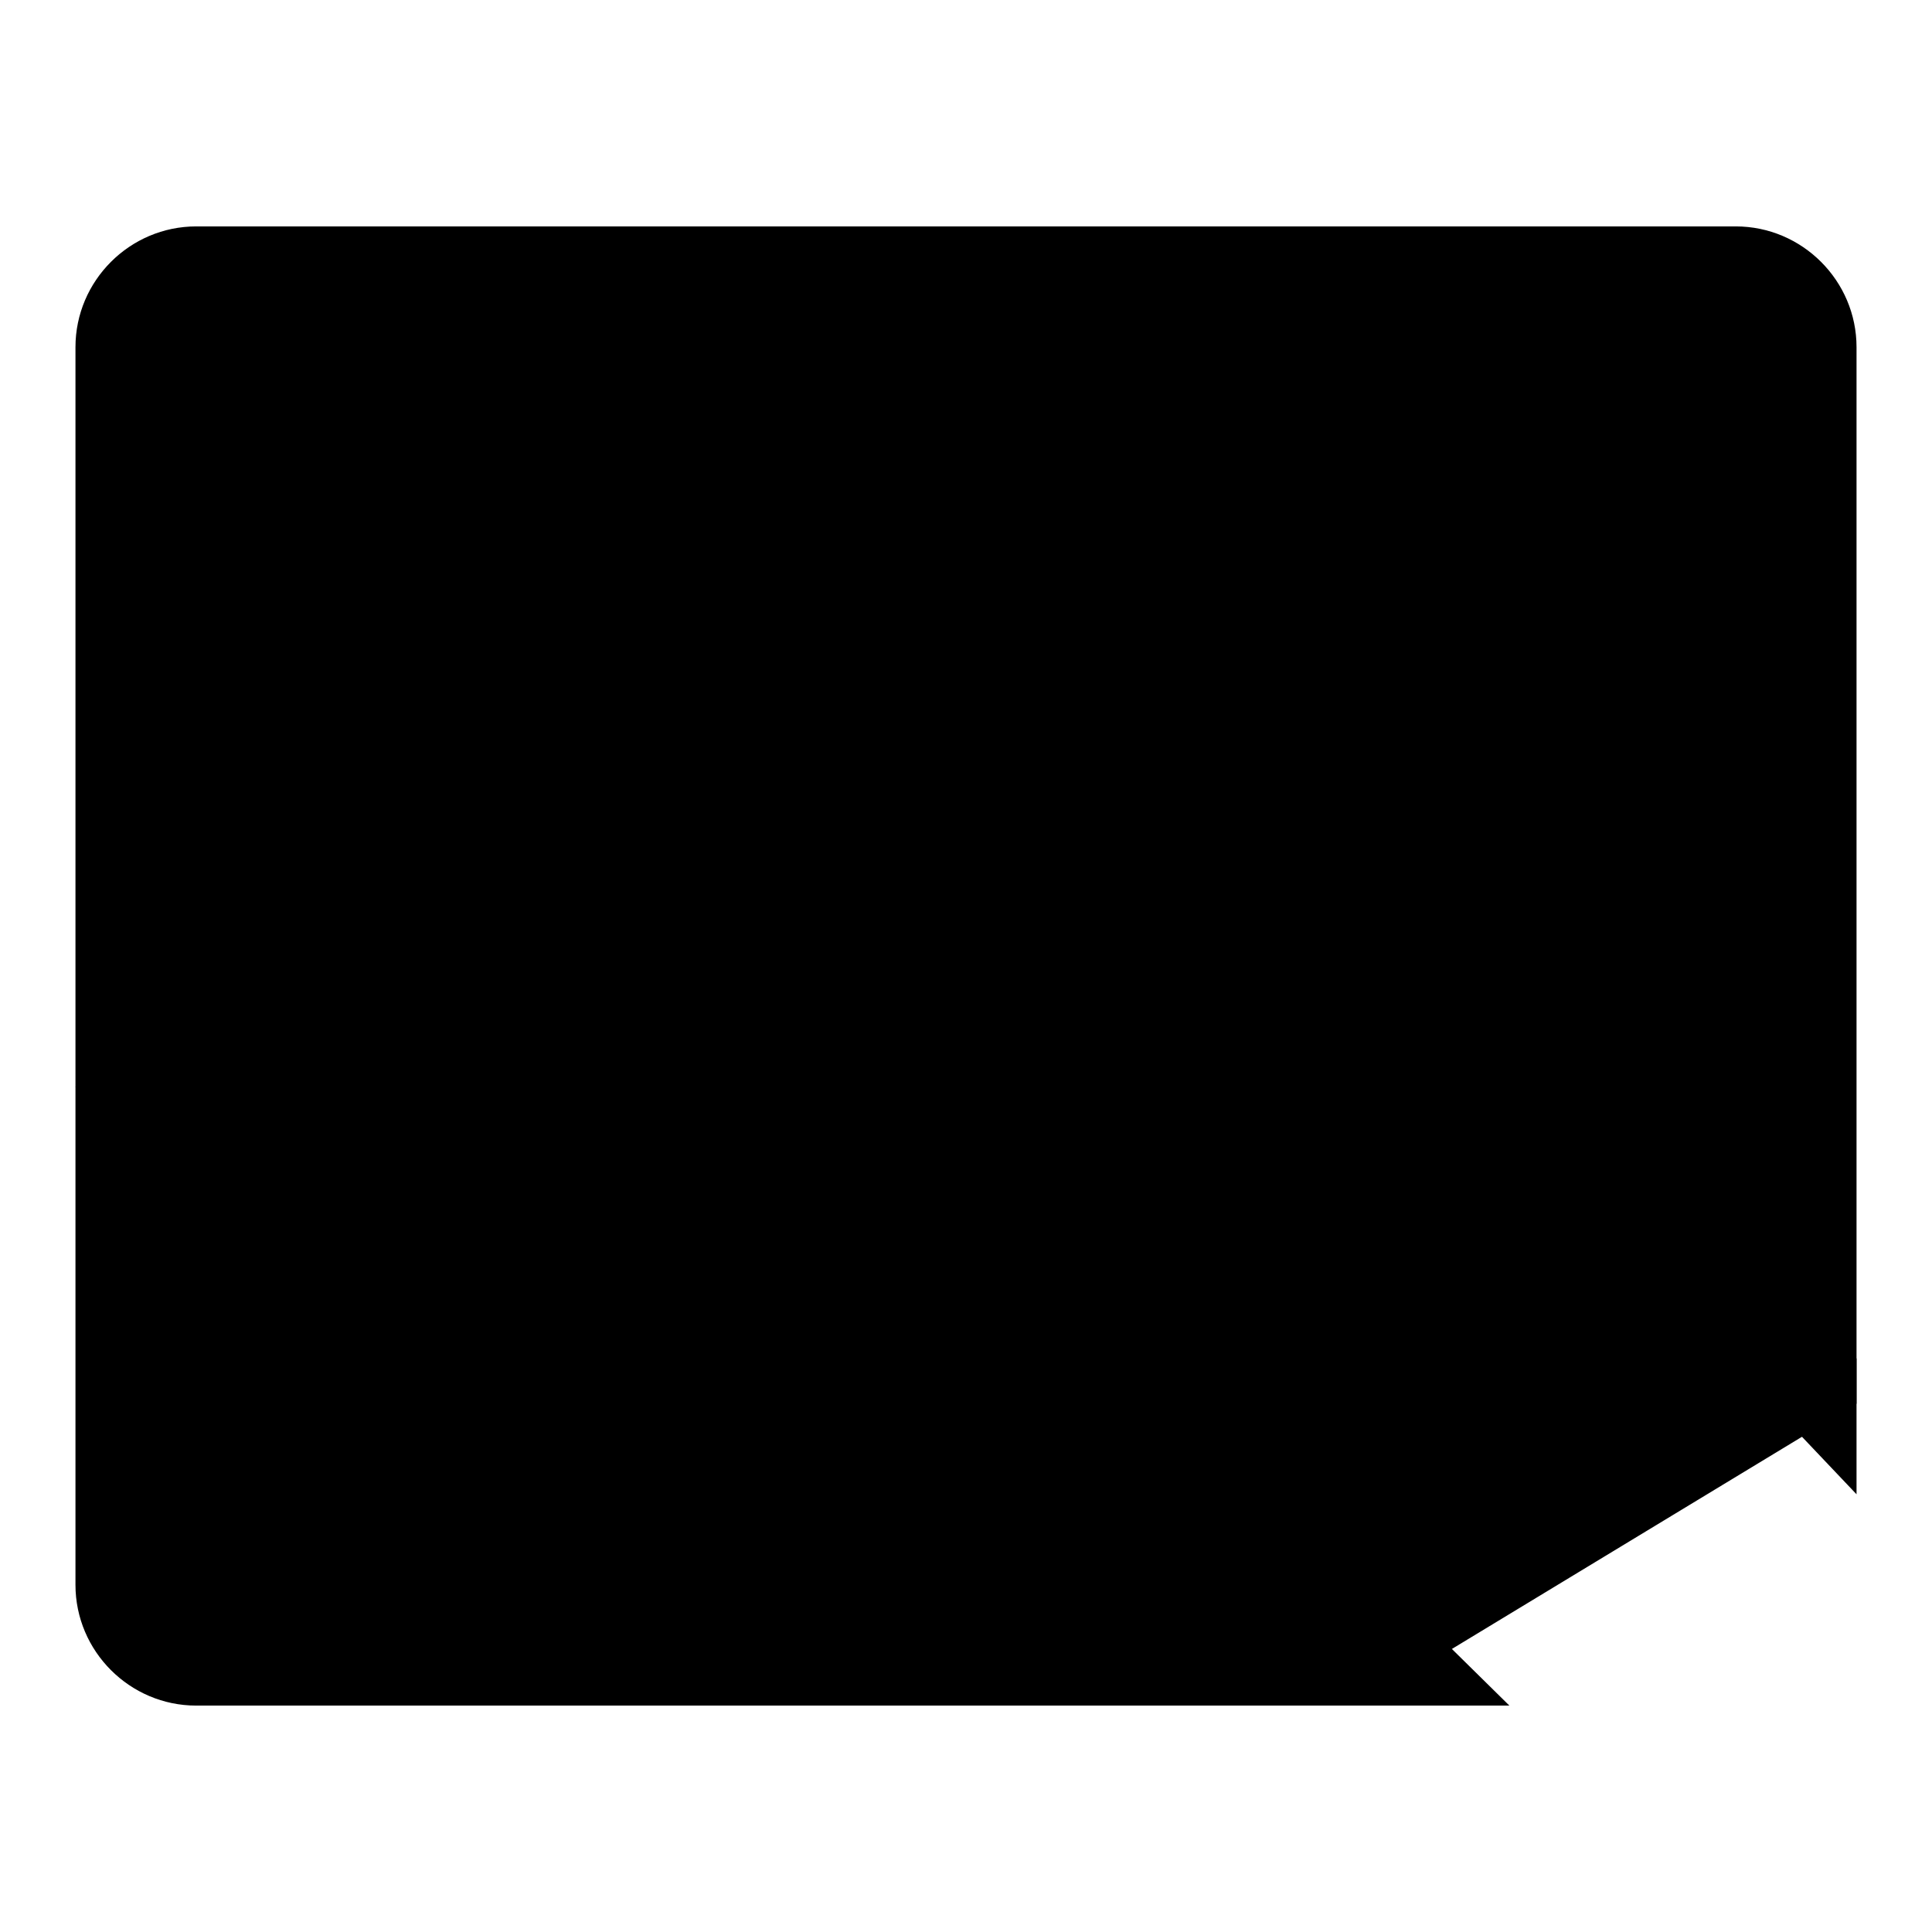 <?xml version="1.0" encoding="utf-8"?>
<!-- Svg Vector Icons : http://www.onlinewebfonts.com/icon -->
<!DOCTYPE svg PUBLIC "-//W3C//DTD SVG 1.1//EN" "http://www.w3.org/Graphics/SVG/1.1/DTD/svg11.dtd">
<svg version="1.1" xmlns="http://www.w3.org/2000/svg" xmlns:xlink="http://www.w3.org/1999/xlink" x="0px" y="0px" viewBox="0 0 256 256" enable-background="new 0 0 256 256" xml:space="preserve">
<g><g><path fill="#000000" d="M180,226H26c-8.8,0-16-7.2-16-16V46c0-8.8,7.2-16,16-16h204c8.8,0,16,7.2,16,16v140"/><path fill="#000000" d="M10,144l56-50l134,132h-34L10,144z"/><path fill="#000000" d="M132,158l40-38l74,78v-18L132,158z"/></g></g>
</svg>